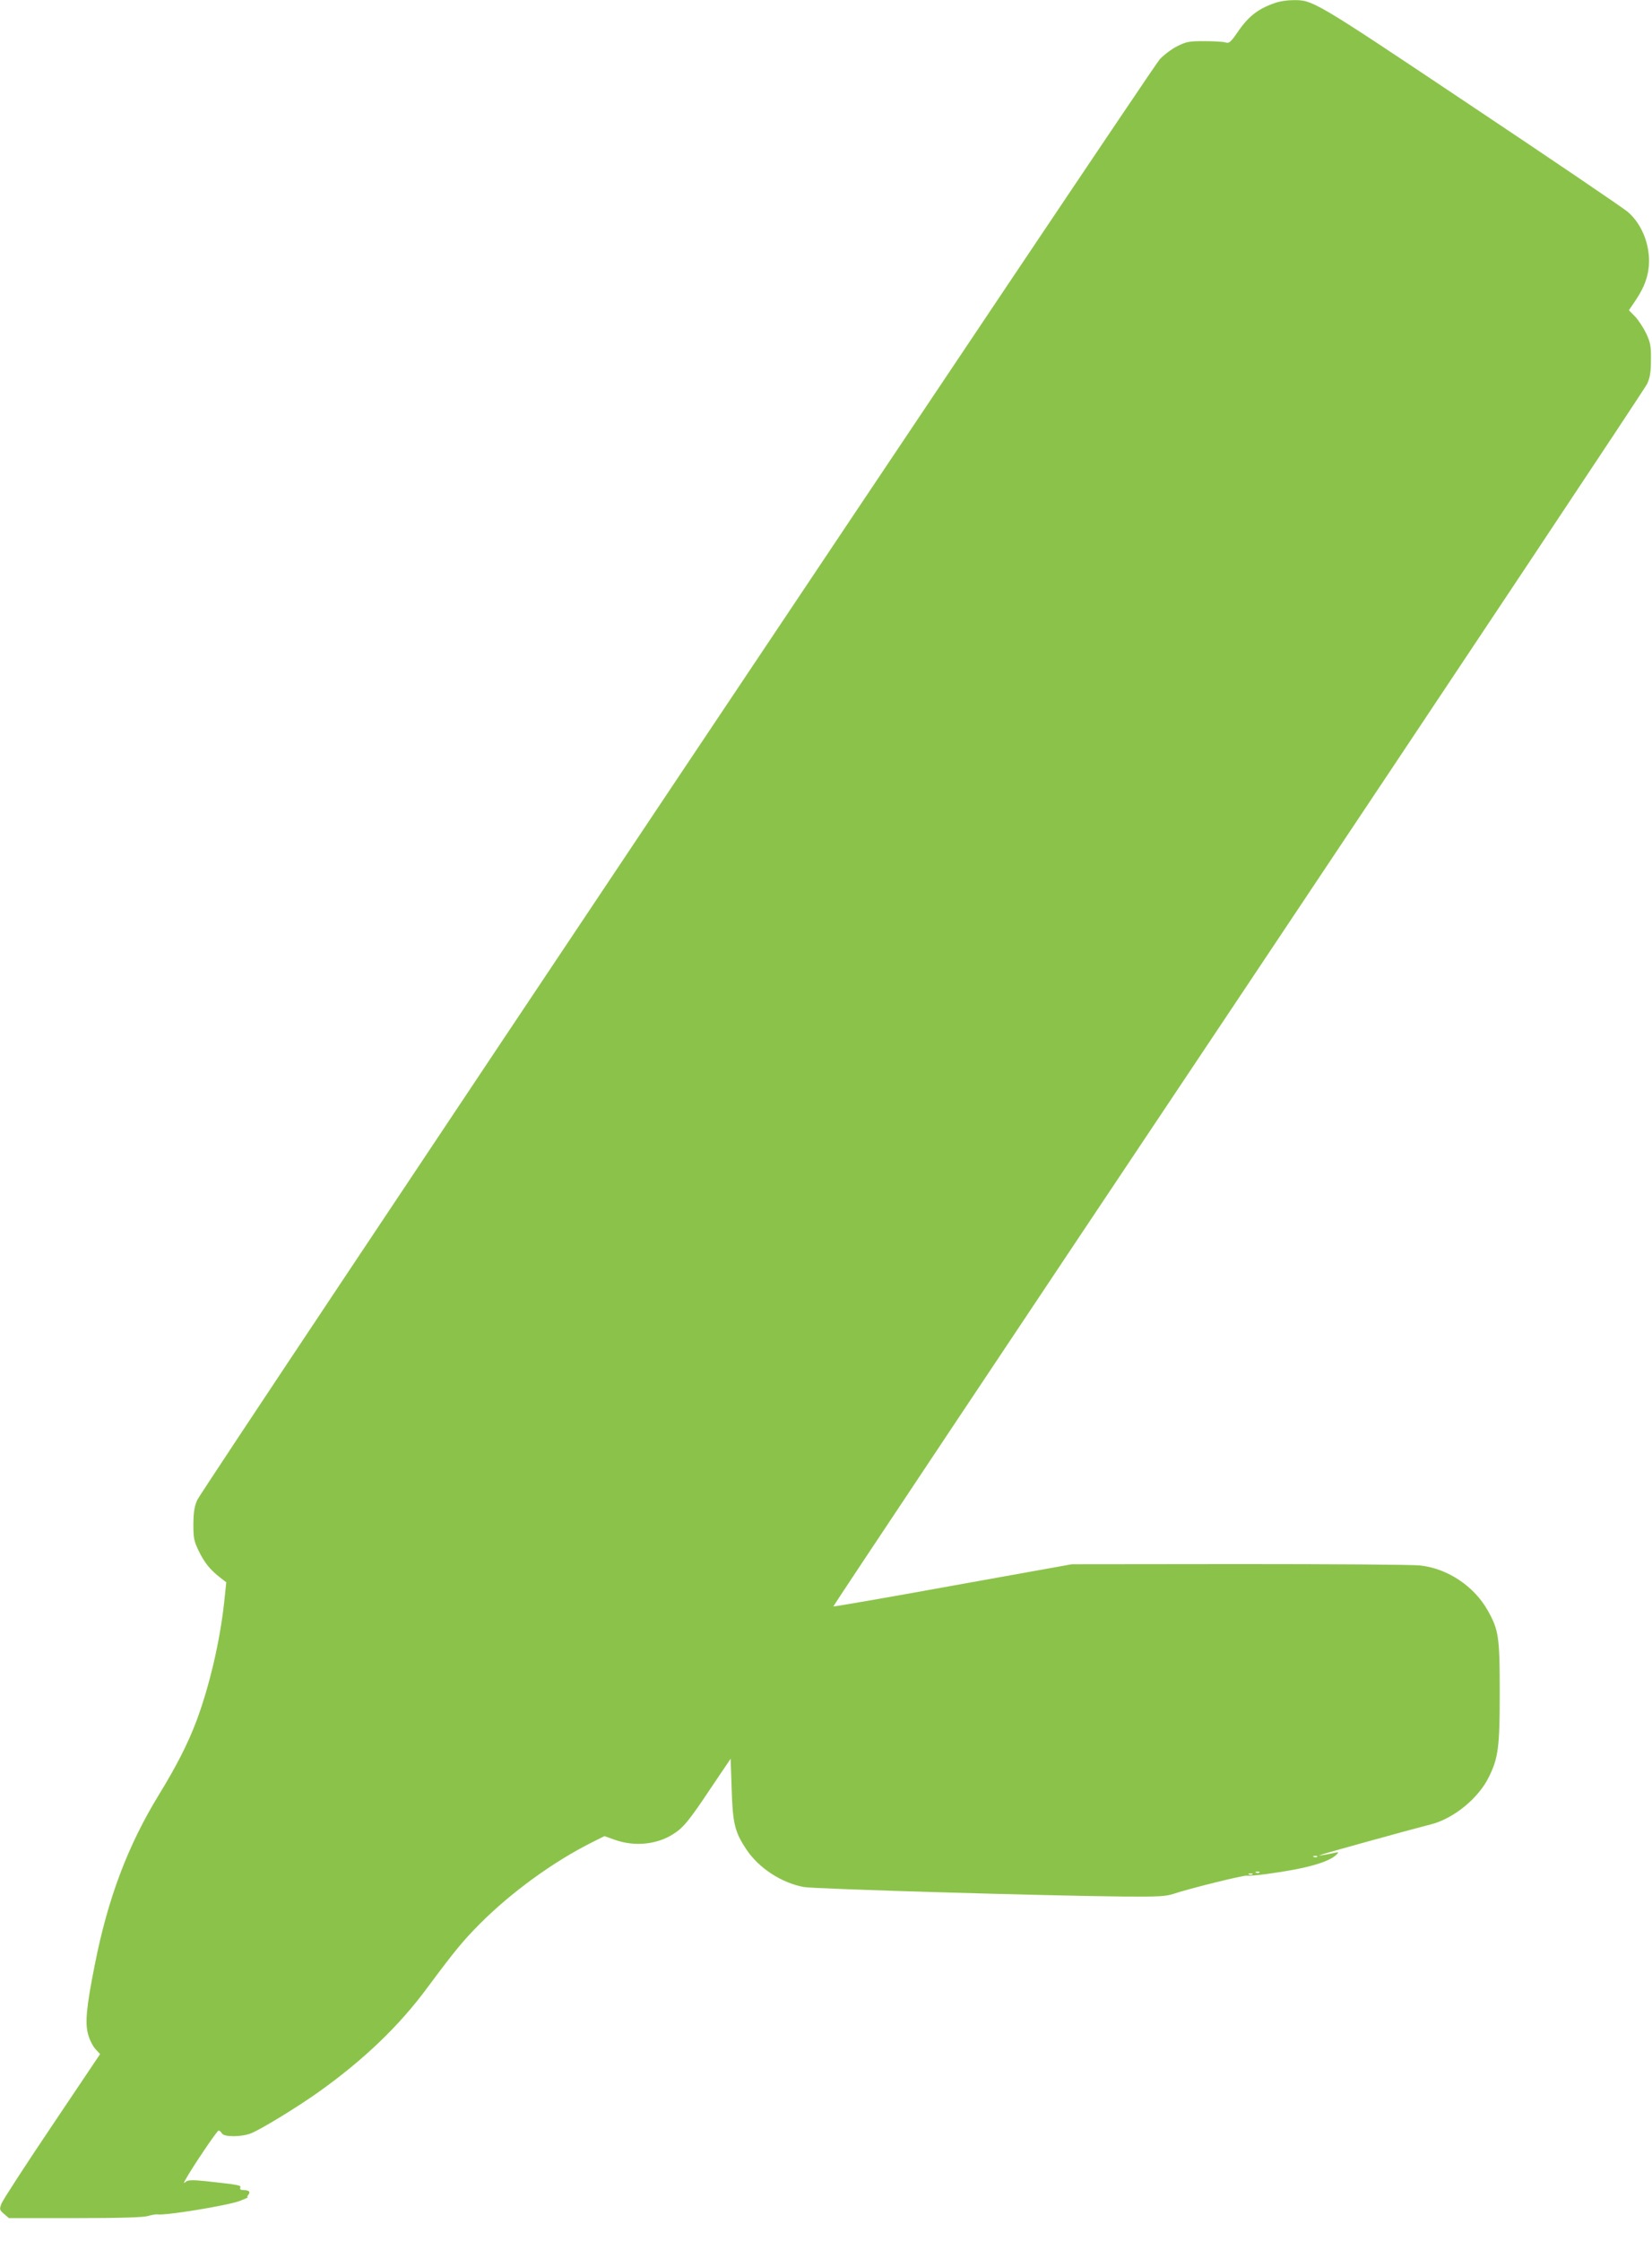 <?xml version="1.0" standalone="no"?>
<!DOCTYPE svg PUBLIC "-//W3C//DTD SVG 20010904//EN"
 "http://www.w3.org/TR/2001/REC-SVG-20010904/DTD/svg10.dtd">
<svg version="1.0" xmlns="http://www.w3.org/2000/svg"
 width="944pt" height="1280pt" viewBox="0 0 944 1280"
 preserveAspectRatio="xMidYMid meet">
<g transform="translate(0,1280) scale(0.1,-0.1)"
fill="#8bc34a" stroke="none">
<path d="M7295 12786 c-100 -32 -159 -76 -221 -167 -43 -62 -50 -68 -73 -61
-14 4 -69 7 -121 7 -85 0 -101 -3 -153 -29 -32 -16 -77 -50 -100 -75 -51 -55
-5470 -8163 -5500 -8229 -16 -37 -21 -67 -22 -137 0 -81 3 -97 31 -155 33 -67
64 -106 123 -152 l34 -26 -12 -114 c-24 -222 -84 -479 -158 -677 -48 -128
-114 -258 -214 -421 -179 -292 -293 -594 -368 -976 -48 -242 -56 -331 -37
-396 8 -30 27 -67 42 -83 l26 -28 -276 -411 c-152 -226 -282 -426 -288 -444
-12 -32 -11 -35 15 -58 l28 -24 377 0 c258 0 390 4 417 12 22 6 47 11 56 9 50
-6 395 50 469 77 30 12 51 21 46 21 -5 1 -3 7 3 14 14 17 4 27 -27 27 -16 0
-22 4 -19 14 6 14 -6 16 -196 37 -78 8 -102 7 -115 -3 -14 -12 -14 -10 -2 12
33 61 180 280 189 280 6 0 14 -7 19 -16 12 -22 115 -21 168 1 62 26 262 148
387 237 254 181 459 377 618 593 160 215 203 267 300 365 179 180 420 355 639
465 l74 37 62 -22 c111 -39 238 -26 330 33 59 37 91 76 215 262 l114 169 6
-174 c6 -197 18 -245 84 -344 71 -107 202 -192 330 -215 61 -11 1389 -50 1820
-54 204 -2 248 1 290 15 89 30 407 109 420 104 7 -2 59 2 116 10 223 30 354
67 398 112 13 13 11 14 -20 7 -19 -4 -45 -9 -59 -11 l-25 -4 25 9 c22 8 494
139 620 171 129 34 269 149 328 270 54 109 62 172 62 484 0 313 -6 355 -67
464 -78 141 -231 243 -388 260 -44 5 -509 8 -1035 8 l-955 -1 -679 -122 c-374
-68 -681 -121 -684 -119 -2 2 1039 1564 2313 3470 1273 1906 2325 3487 2337
3513 17 37 22 68 22 138 1 78 -3 98 -27 150 -16 33 -44 76 -64 97 l-35 36 30
44 c48 70 71 122 81 184 19 122 -29 259 -119 335 -25 21 -428 295 -896 607
-908 607 -902 603 -1020 601 -27 0 -67 -6 -89 -13z m232 -10592 c-3 -3 -12 -4
-19 -1 -8 3 -5 6 6 6 11 1 17 -2 13 -5z m-330 -90 c-3 -3 -12 -4 -19 -1 -8 3
-5 6 6 6 11 1 17 -2 13 -5z m-40 -10 c-3 -3 -12 -4 -19 -1 -8 3 -5 6 6 6 11 1
17 -2 13 -5z"/>
</g>
</svg>
